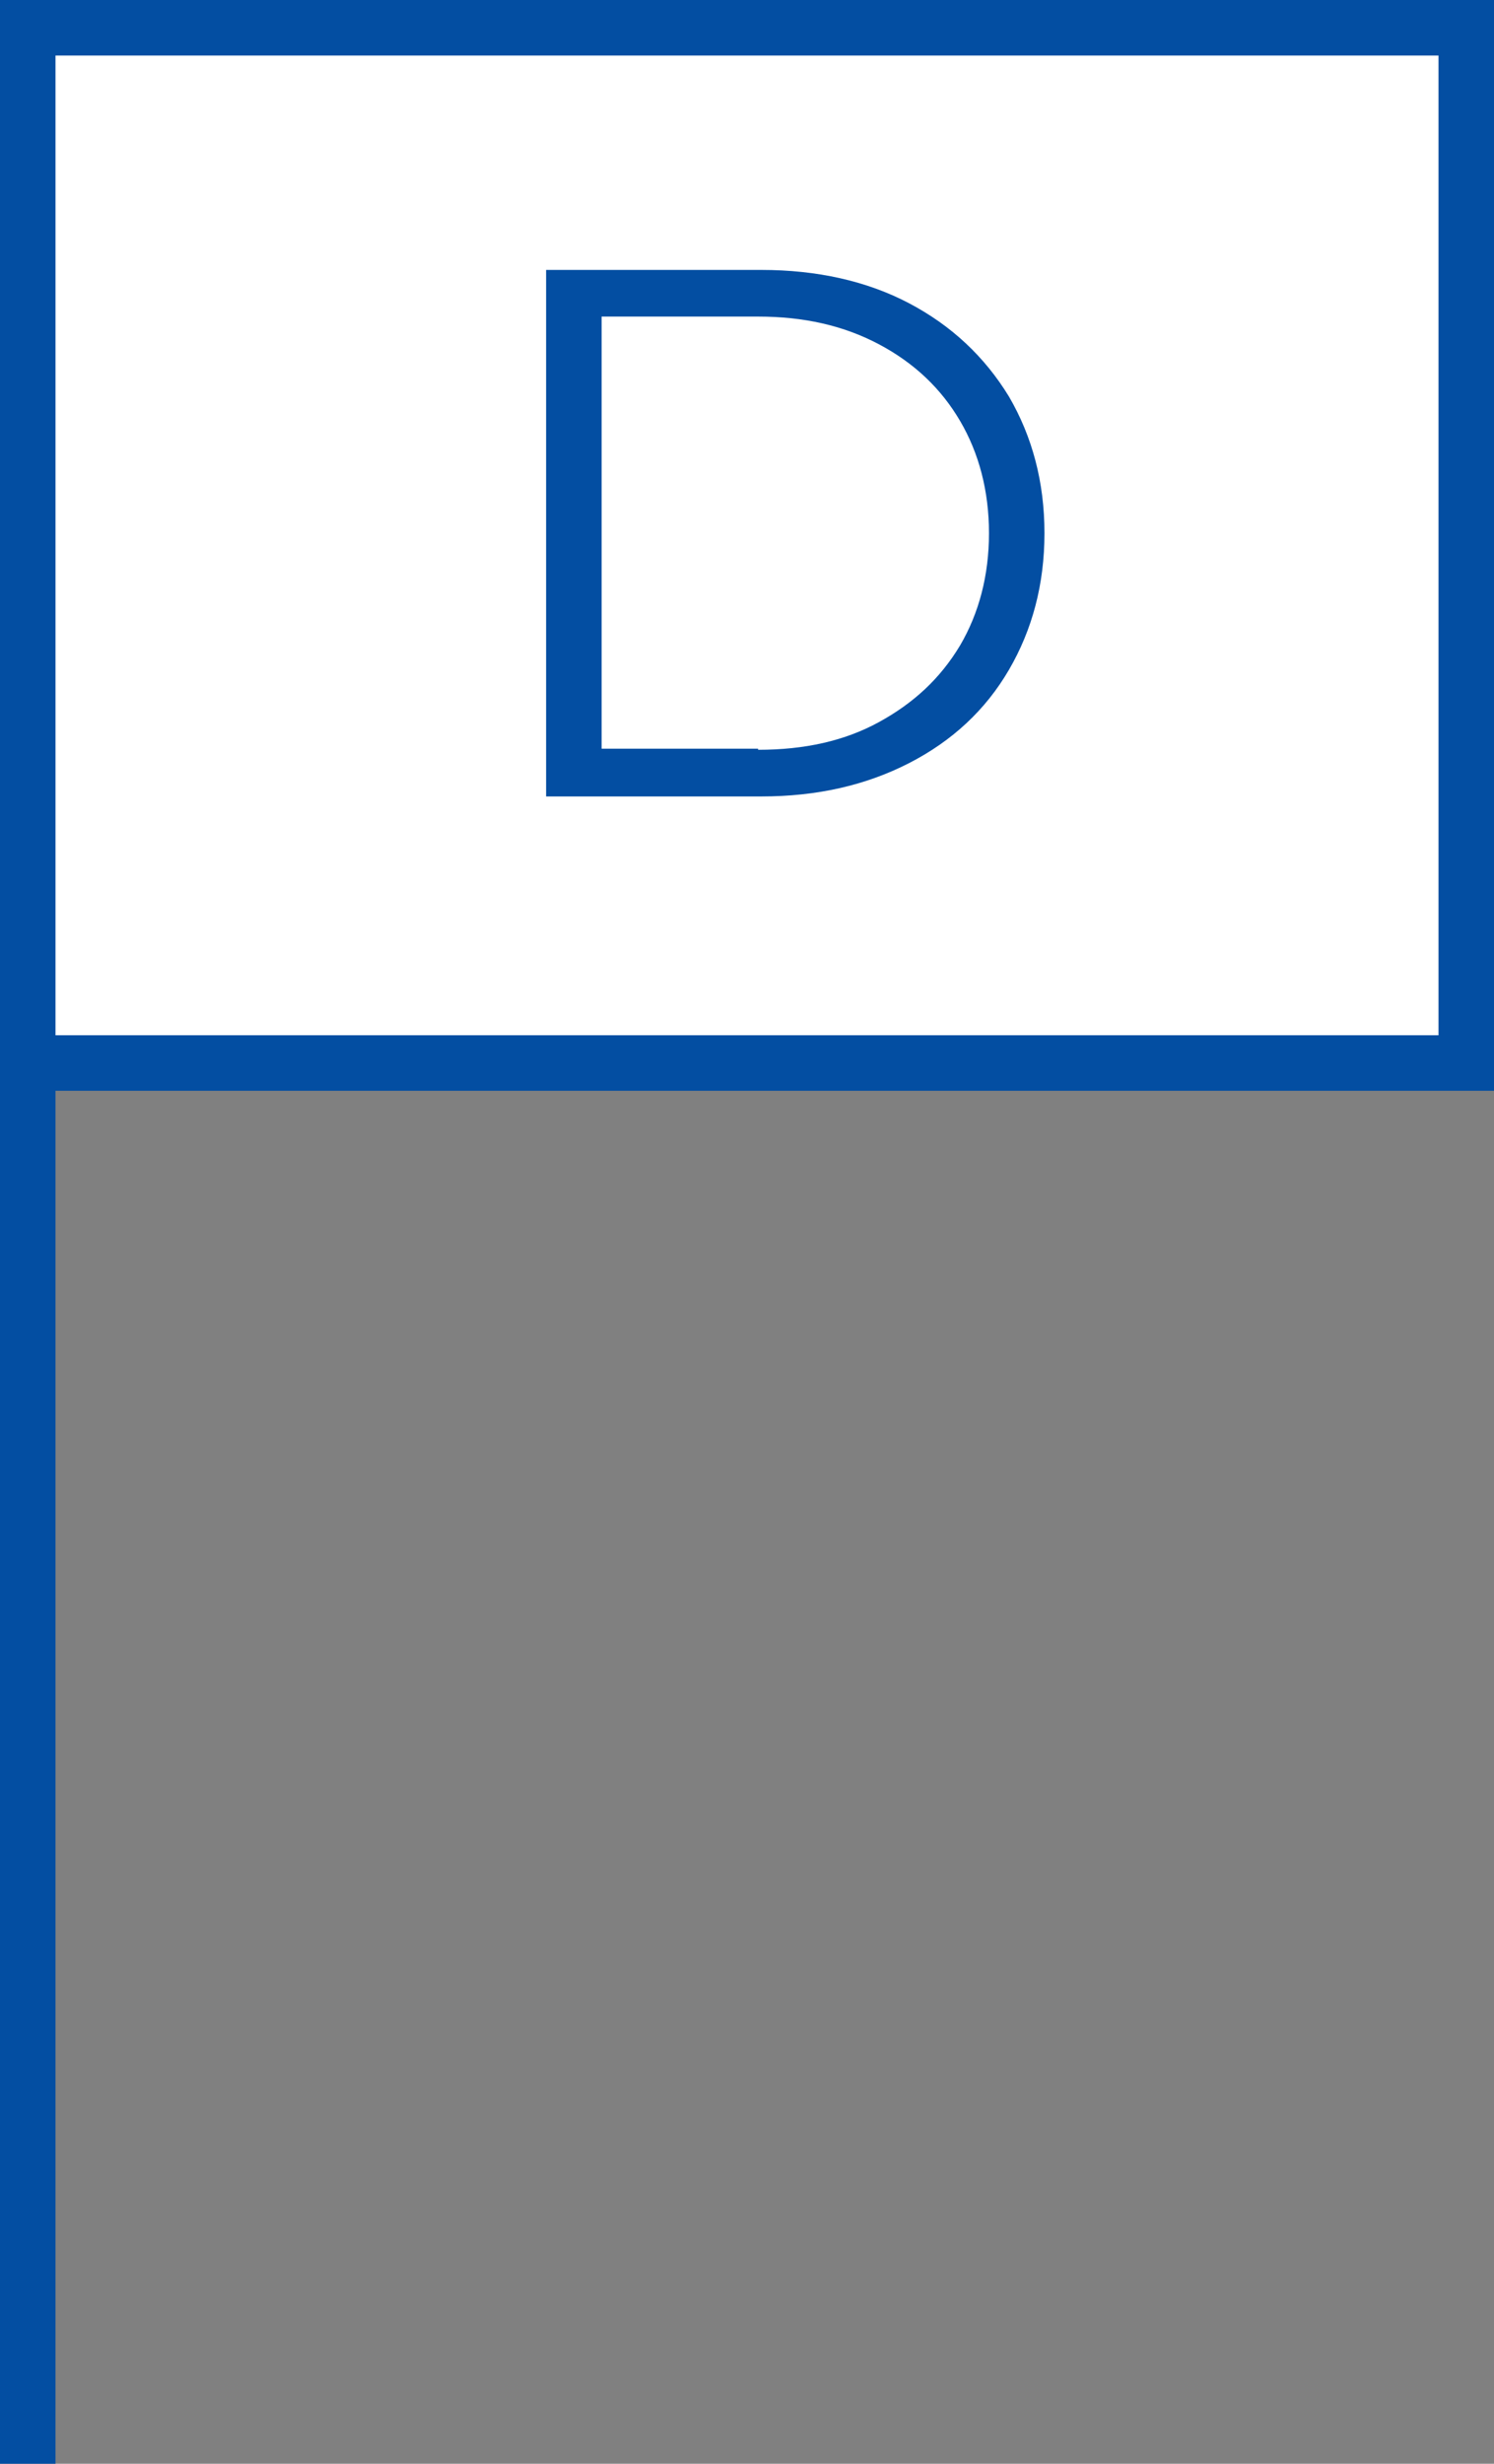 <?xml version="1.0" encoding="UTF-8"?>
<svg id="Capa_2" data-name="Capa 2" xmlns="http://www.w3.org/2000/svg" viewBox="0 0 13.46 22.18">
  <rect x="0" y="0" width="13.46" height="22.18" fill="#808080" stroke="none"/>
  <defs>
    <style>
      .cls-1 {
        fill: #034ea2;
      }

      .cls-2 {
        fill: #fff;
      }

      .cls-2, .cls-3 {
        stroke: #034ea2;
        stroke-miterlimit: 10;
        stroke-width: .5px;
      }

      .cls-3 {
        fill: none;
      }
    </style>
  </defs>
  <g id="Capa_1-2" data-name="Capa 1">
    <g>
      <line class="cls-3" x1=".25" y1="22.18" x2=".25" y2=".25"/>
      <rect class="cls-2" x=".25" y=".25" width="12.96" height="9.32"/>
      <path class="cls-1" d="M4.92,2.43h1.94c.5,0,.95,.1,1.33,.3s.68,.48,.9,.84c.21,.36,.32,.77,.32,1.23s-.11,.87-.32,1.23-.51,.64-.9,.84-.83,.3-1.33,.3h-1.94V2.43Zm1.91,4.32c.42,0,.78-.08,1.09-.25,.31-.17,.55-.39,.73-.69,.17-.29,.26-.63,.26-1.01s-.09-.72-.26-1.01c-.17-.29-.41-.52-.73-.69s-.68-.25-1.09-.25h-1.41v3.89h1.41Z"/>
    </g>
  </g>
</svg>